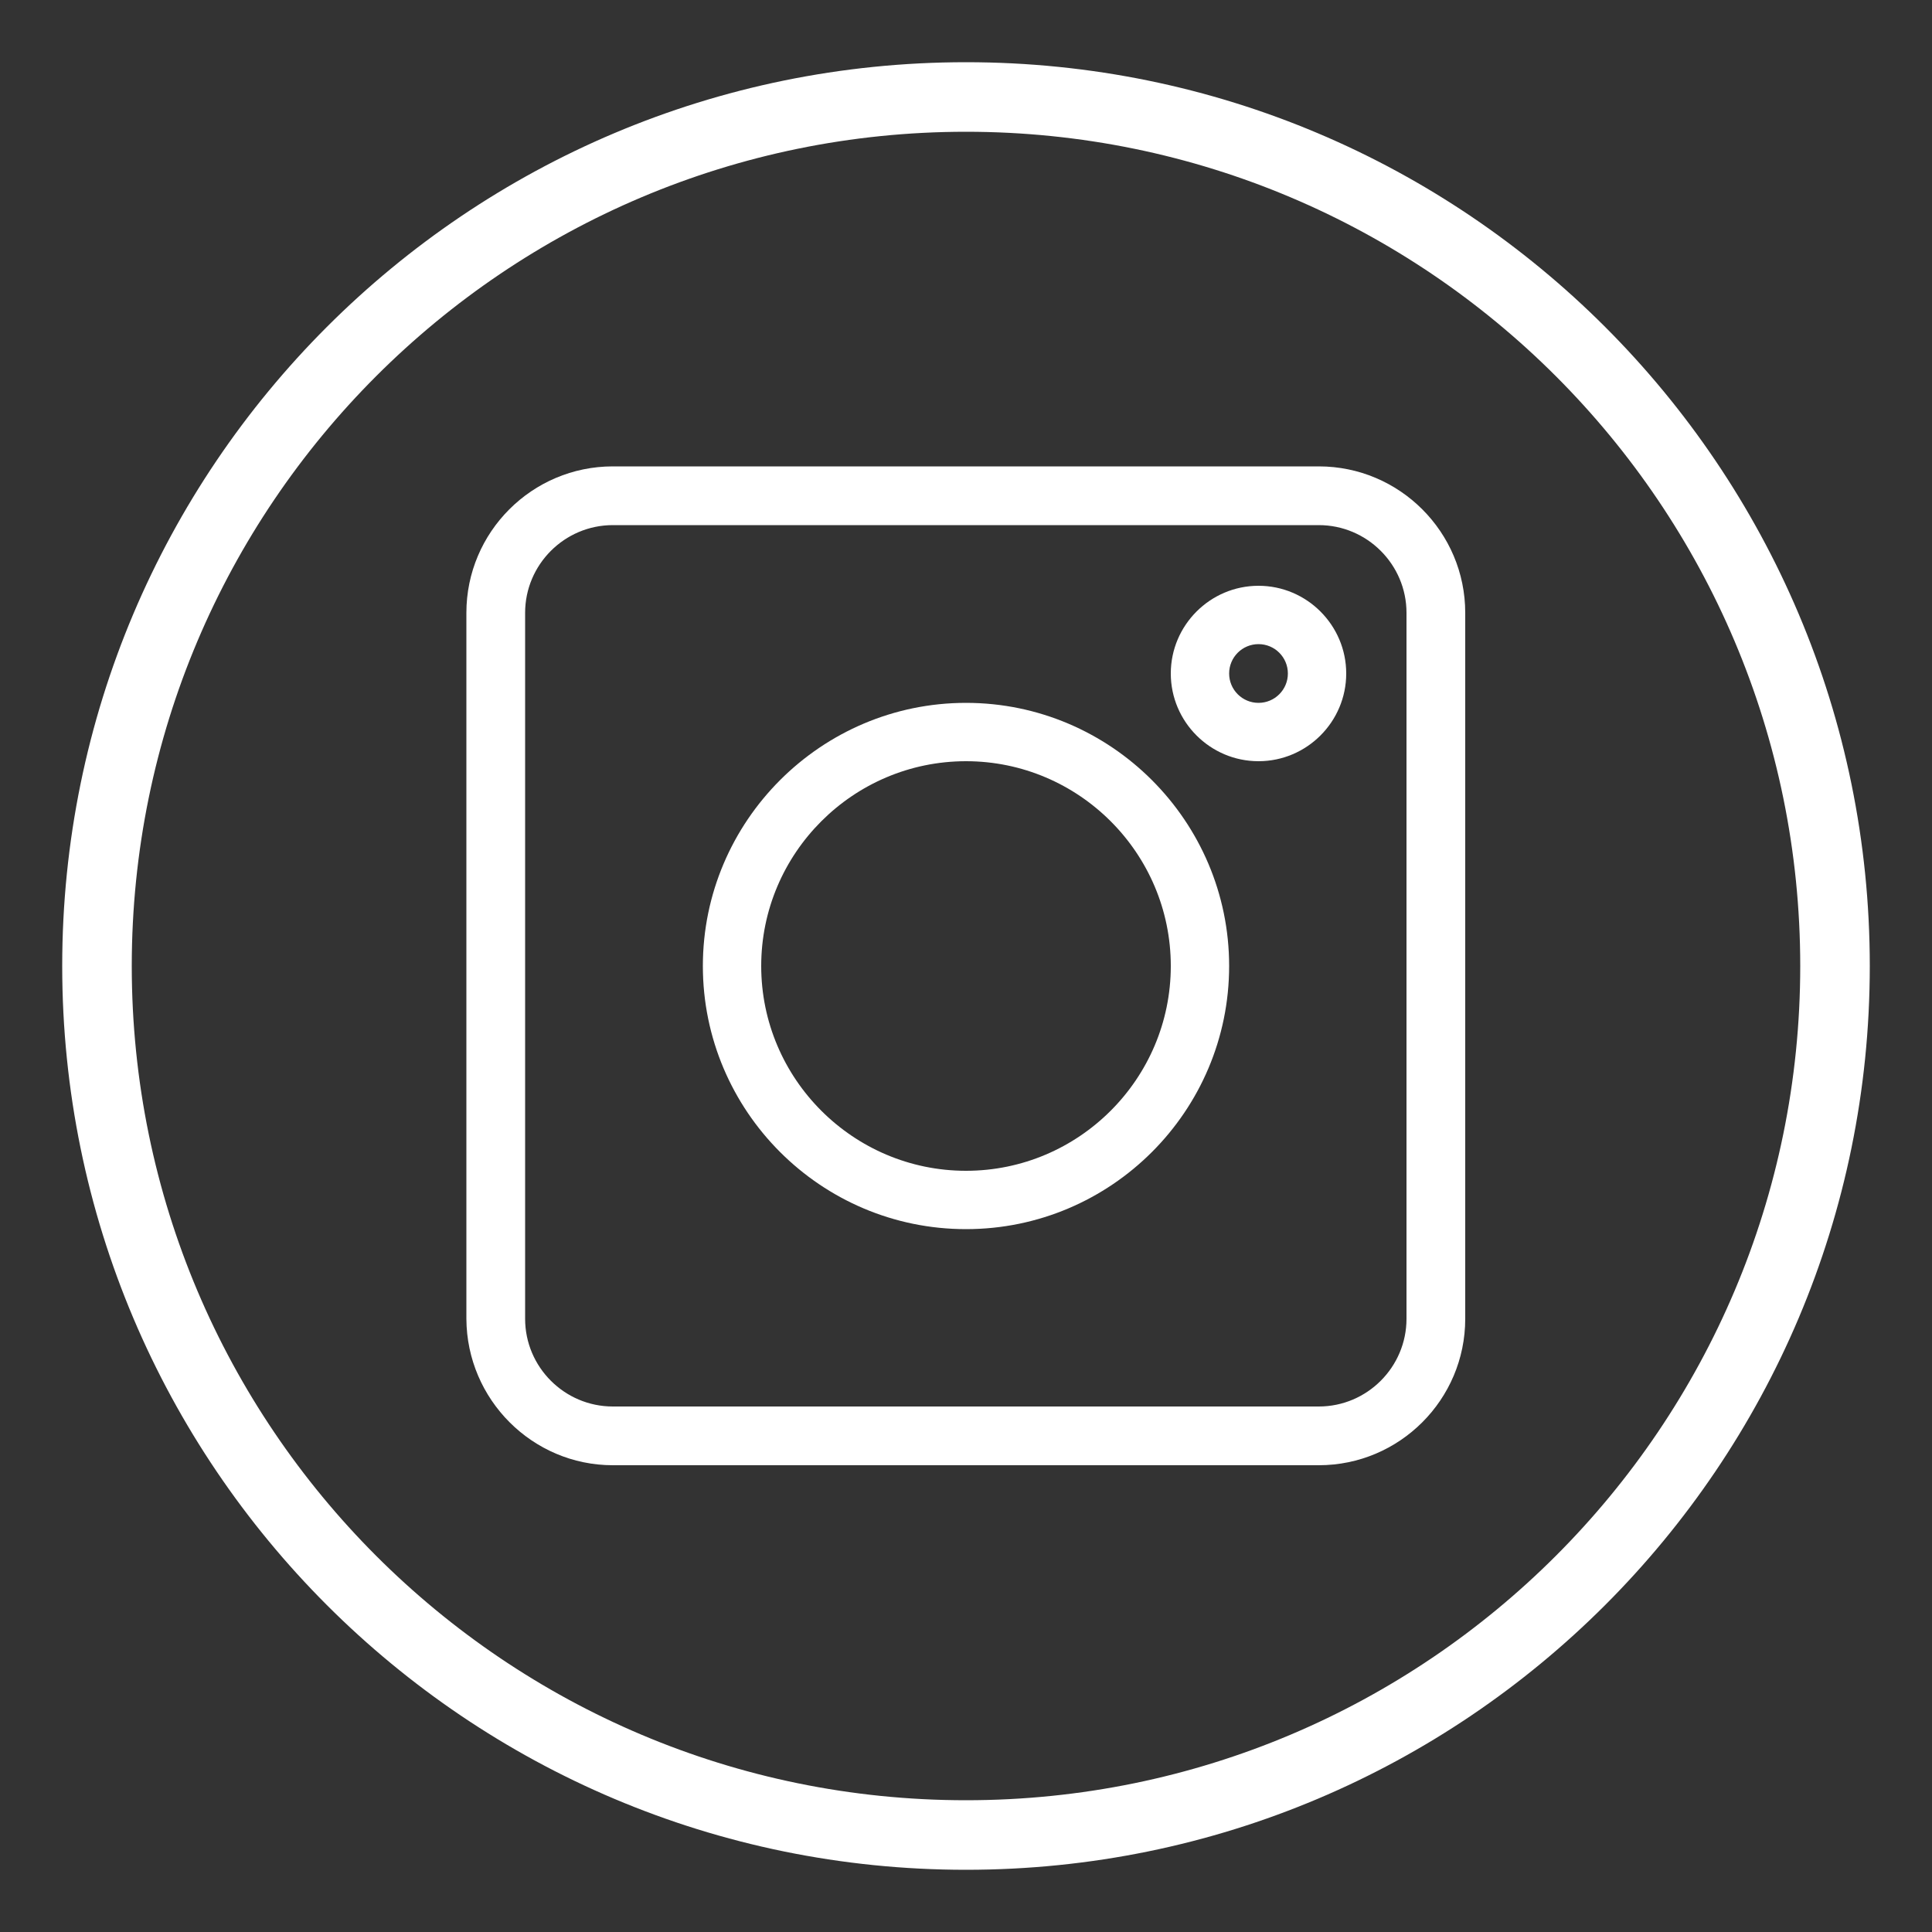 <?xml version="1.0" encoding="utf-8"?>
<!-- Generator: Adobe Illustrator 25.1.0, SVG Export Plug-In . SVG Version: 6.00 Build 0)  -->
<svg version="1.1" id="Capa_1" xmlns="http://www.w3.org/2000/svg" xmlns:xlink="http://www.w3.org/1999/xlink" x="0px" y="0px"
	 viewBox="0 0 500 500" style="enable-background:new 0 0 500 500;" xml:space="preserve">
<rect x="0" y="0" width="500" height="500" fill="#333333" stroke="none"/>
<style type="text/css">
	.st0{fill:#FFFFFF;}
</style>
<g>
	<g>
		<path class="st0" d="M158.6,379.2h182.7c20.9,0,37.9-17,37.9-37.9V158.6c0-20.9-17-37.9-37.9-37.9H158.6
			c-20.9,0-37.9,17-37.9,37.9v182.7C120.8,362.2,137.8,379.2,158.6,379.2z M135.9,158.6c0-12.5,10.2-22.7,22.7-22.7h182.7
			c12.5,0,22.7,10.2,22.7,22.7v182.7c0,12.5-10.2,22.7-22.7,22.7H158.6c-12.5,0-22.7-10.2-22.7-22.7L135.9,158.6L135.9,158.6z"/>
		<path class="st0" d="M250,318.1c37.6,0,68.1-30.6,68.1-68.1s-30.6-68.1-68.1-68.1s-68.1,30.6-68.1,68.1S212.4,318.1,250,318.1z
			 M250,197c29.2,0,53,23.8,53,53s-23.8,53-53,53s-53-23.8-53-53S220.8,197,250,197z"/>
		<path class="st0" d="M325.7,197c12.5,0,22.7-10.2,22.7-22.7s-10.2-22.7-22.7-22.7S303,161.8,303,174.3S313.2,197,325.7,197z
			 M325.7,166.7c4.2,0,7.6,3.4,7.6,7.6s-3.4,7.6-7.6,7.6s-7.6-3.4-7.6-7.6C318.1,170.1,321.5,166.7,325.7,166.7z"/>
	</g>
	<g>
		<path class="st0" d="M250,16.1C120.8,16.1,16.1,120.8,16.1,250S120.8,483.9,250,483.9S483.9,379.2,483.9,250S379.2,16.1,250,16.1z
			 M250,465.9c-119.2,0-215.9-96.7-215.9-215.9S130.8,34.1,250,34.1S465.9,130.8,465.9,250S369.2,465.9,250,465.9z"/>
	</g>
</g>
</svg>

